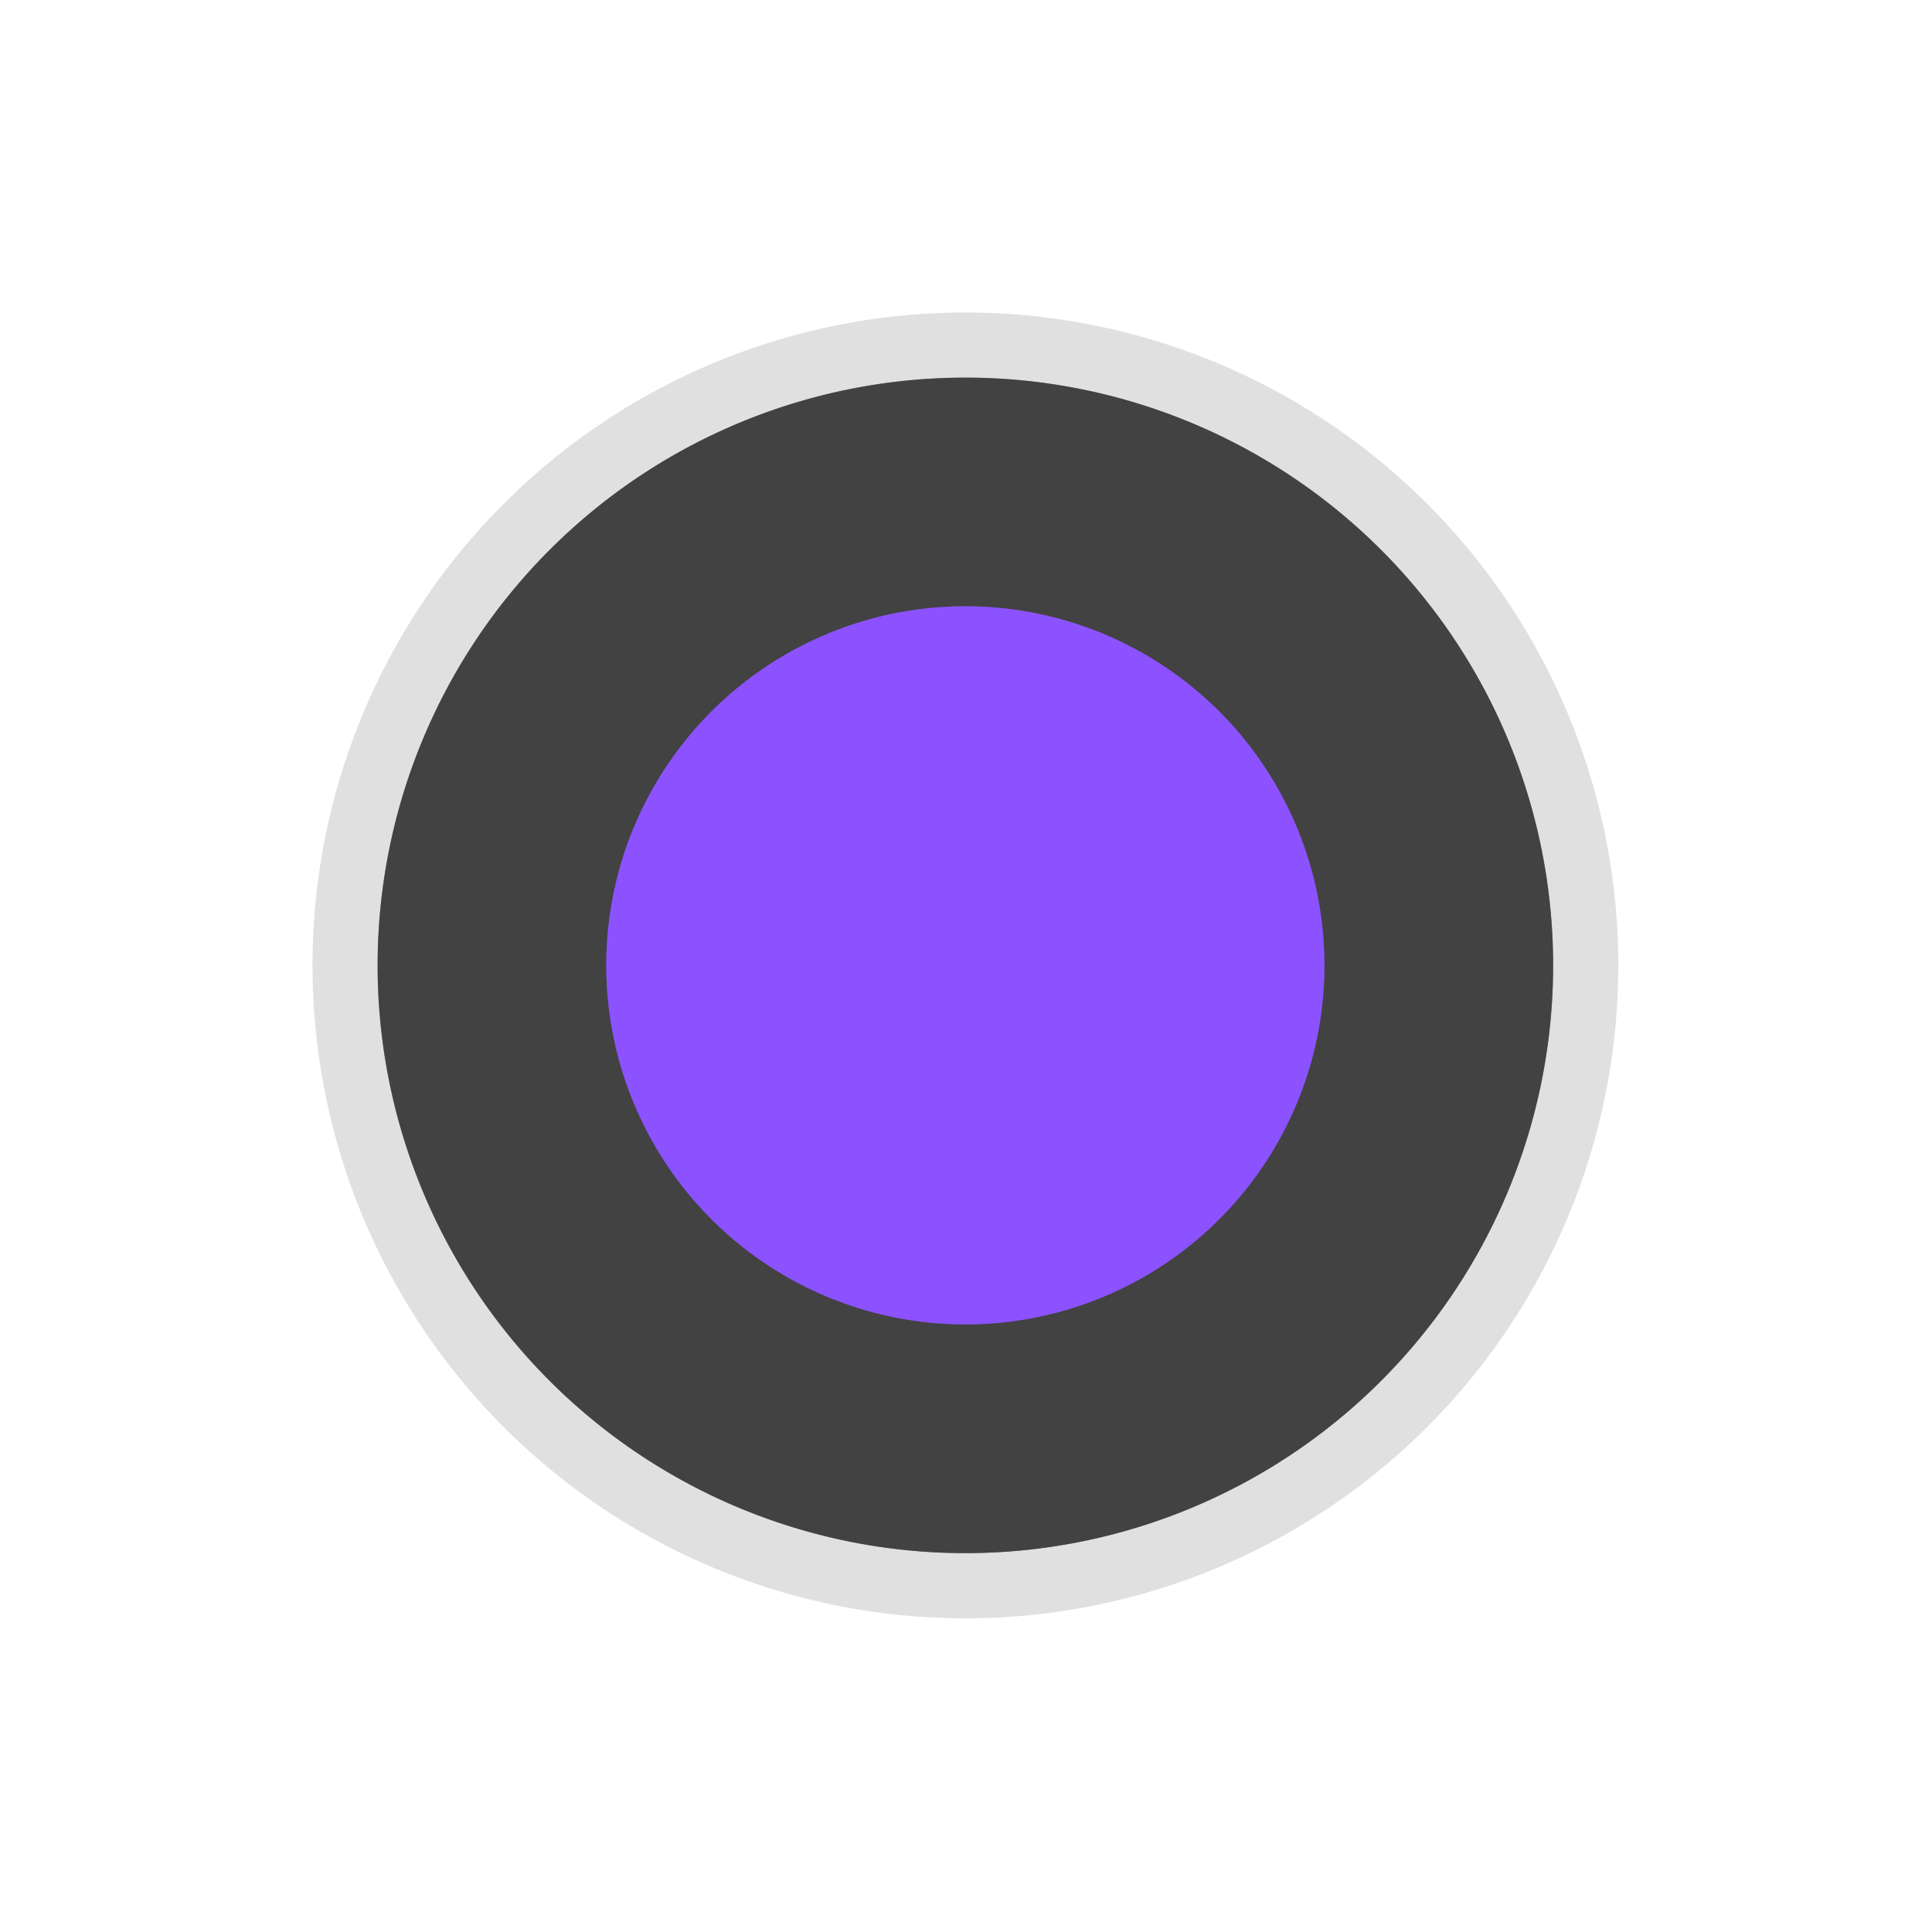 <?xml version="1.0" encoding="UTF-8" standalone="no"?>
<!DOCTYPE svg PUBLIC "-//W3C//DTD SVG 1.1//EN" "http://www.w3.org/Graphics/SVG/1.1/DTD/svg11.dtd">
<svg xmlns="http://www.w3.org/2000/svg" version="1.1" viewBox="0.00 0.00 500.00 500.00">
<g stroke-width="2.00" fill="none" stroke-linecap="butt">
<path stroke="#919191" vector-effect="non-scaling-stroke" d="
  M 401.95 249.84
  A 152.11 152.11 0.0 0 0 249.84 97.73
  A 152.11 152.11 0.0 0 0 97.73 249.84
  A 152.11 152.11 0.0 0 0 249.84 401.95
  A 152.11 152.11 0.0 0 0 401.95 249.84"
/>
<path stroke="#674aa1" vector-effect="non-scaling-stroke" d="
  M 342.76 249.83
  A 92.93 92.93 0.0 0 0 249.83 156.90
  A 92.93 92.93 0.0 0 0 156.90 249.83
  A 92.93 92.93 0.0 0 0 249.83 342.76
  A 92.93 92.93 0.0 0 0 342.76 249.83"
/>
</g>
<path fill="#e0e0e0" d="
  M 418.82 249.85
  A 168.97 168.97 0.0 0 1 249.85 418.82
  A 168.97 168.97 0.0 0 1 80.88 249.85
  A 168.97 168.97 0.0 0 1 249.85 80.88
  A 168.97 168.97 0.0 0 1 418.82 249.85
  Z
  M 401.95 249.84
  A 152.11 152.11 0.0 0 0 249.84 97.73
  A 152.11 152.11 0.0 0 0 97.73 249.84
  A 152.11 152.11 0.0 0 0 249.84 401.95
  A 152.11 152.11 0.0 0 0 401.95 249.84
  Z"
/>
<path fill="#424242" d="
  M 401.95 249.84
  A 152.11 152.11 0.0 0 1 249.84 401.95
  A 152.11 152.11 0.0 0 1 97.73 249.84
  A 152.11 152.11 0.0 0 1 249.84 97.73
  A 152.11 152.11 0.0 0 1 401.95 249.84
  Z
  M 342.76 249.83
  A 92.93 92.93 0.0 0 0 249.83 156.90
  A 92.93 92.93 0.0 0 0 156.90 249.83
  A 92.93 92.93 0.0 0 0 249.83 342.76
  A 92.93 92.93 0.0 0 0 342.76 249.83
  Z"
/>
<circle fill="#8c52ff" cx="249.83" cy="249.83" r="92.93"/>
</svg>
